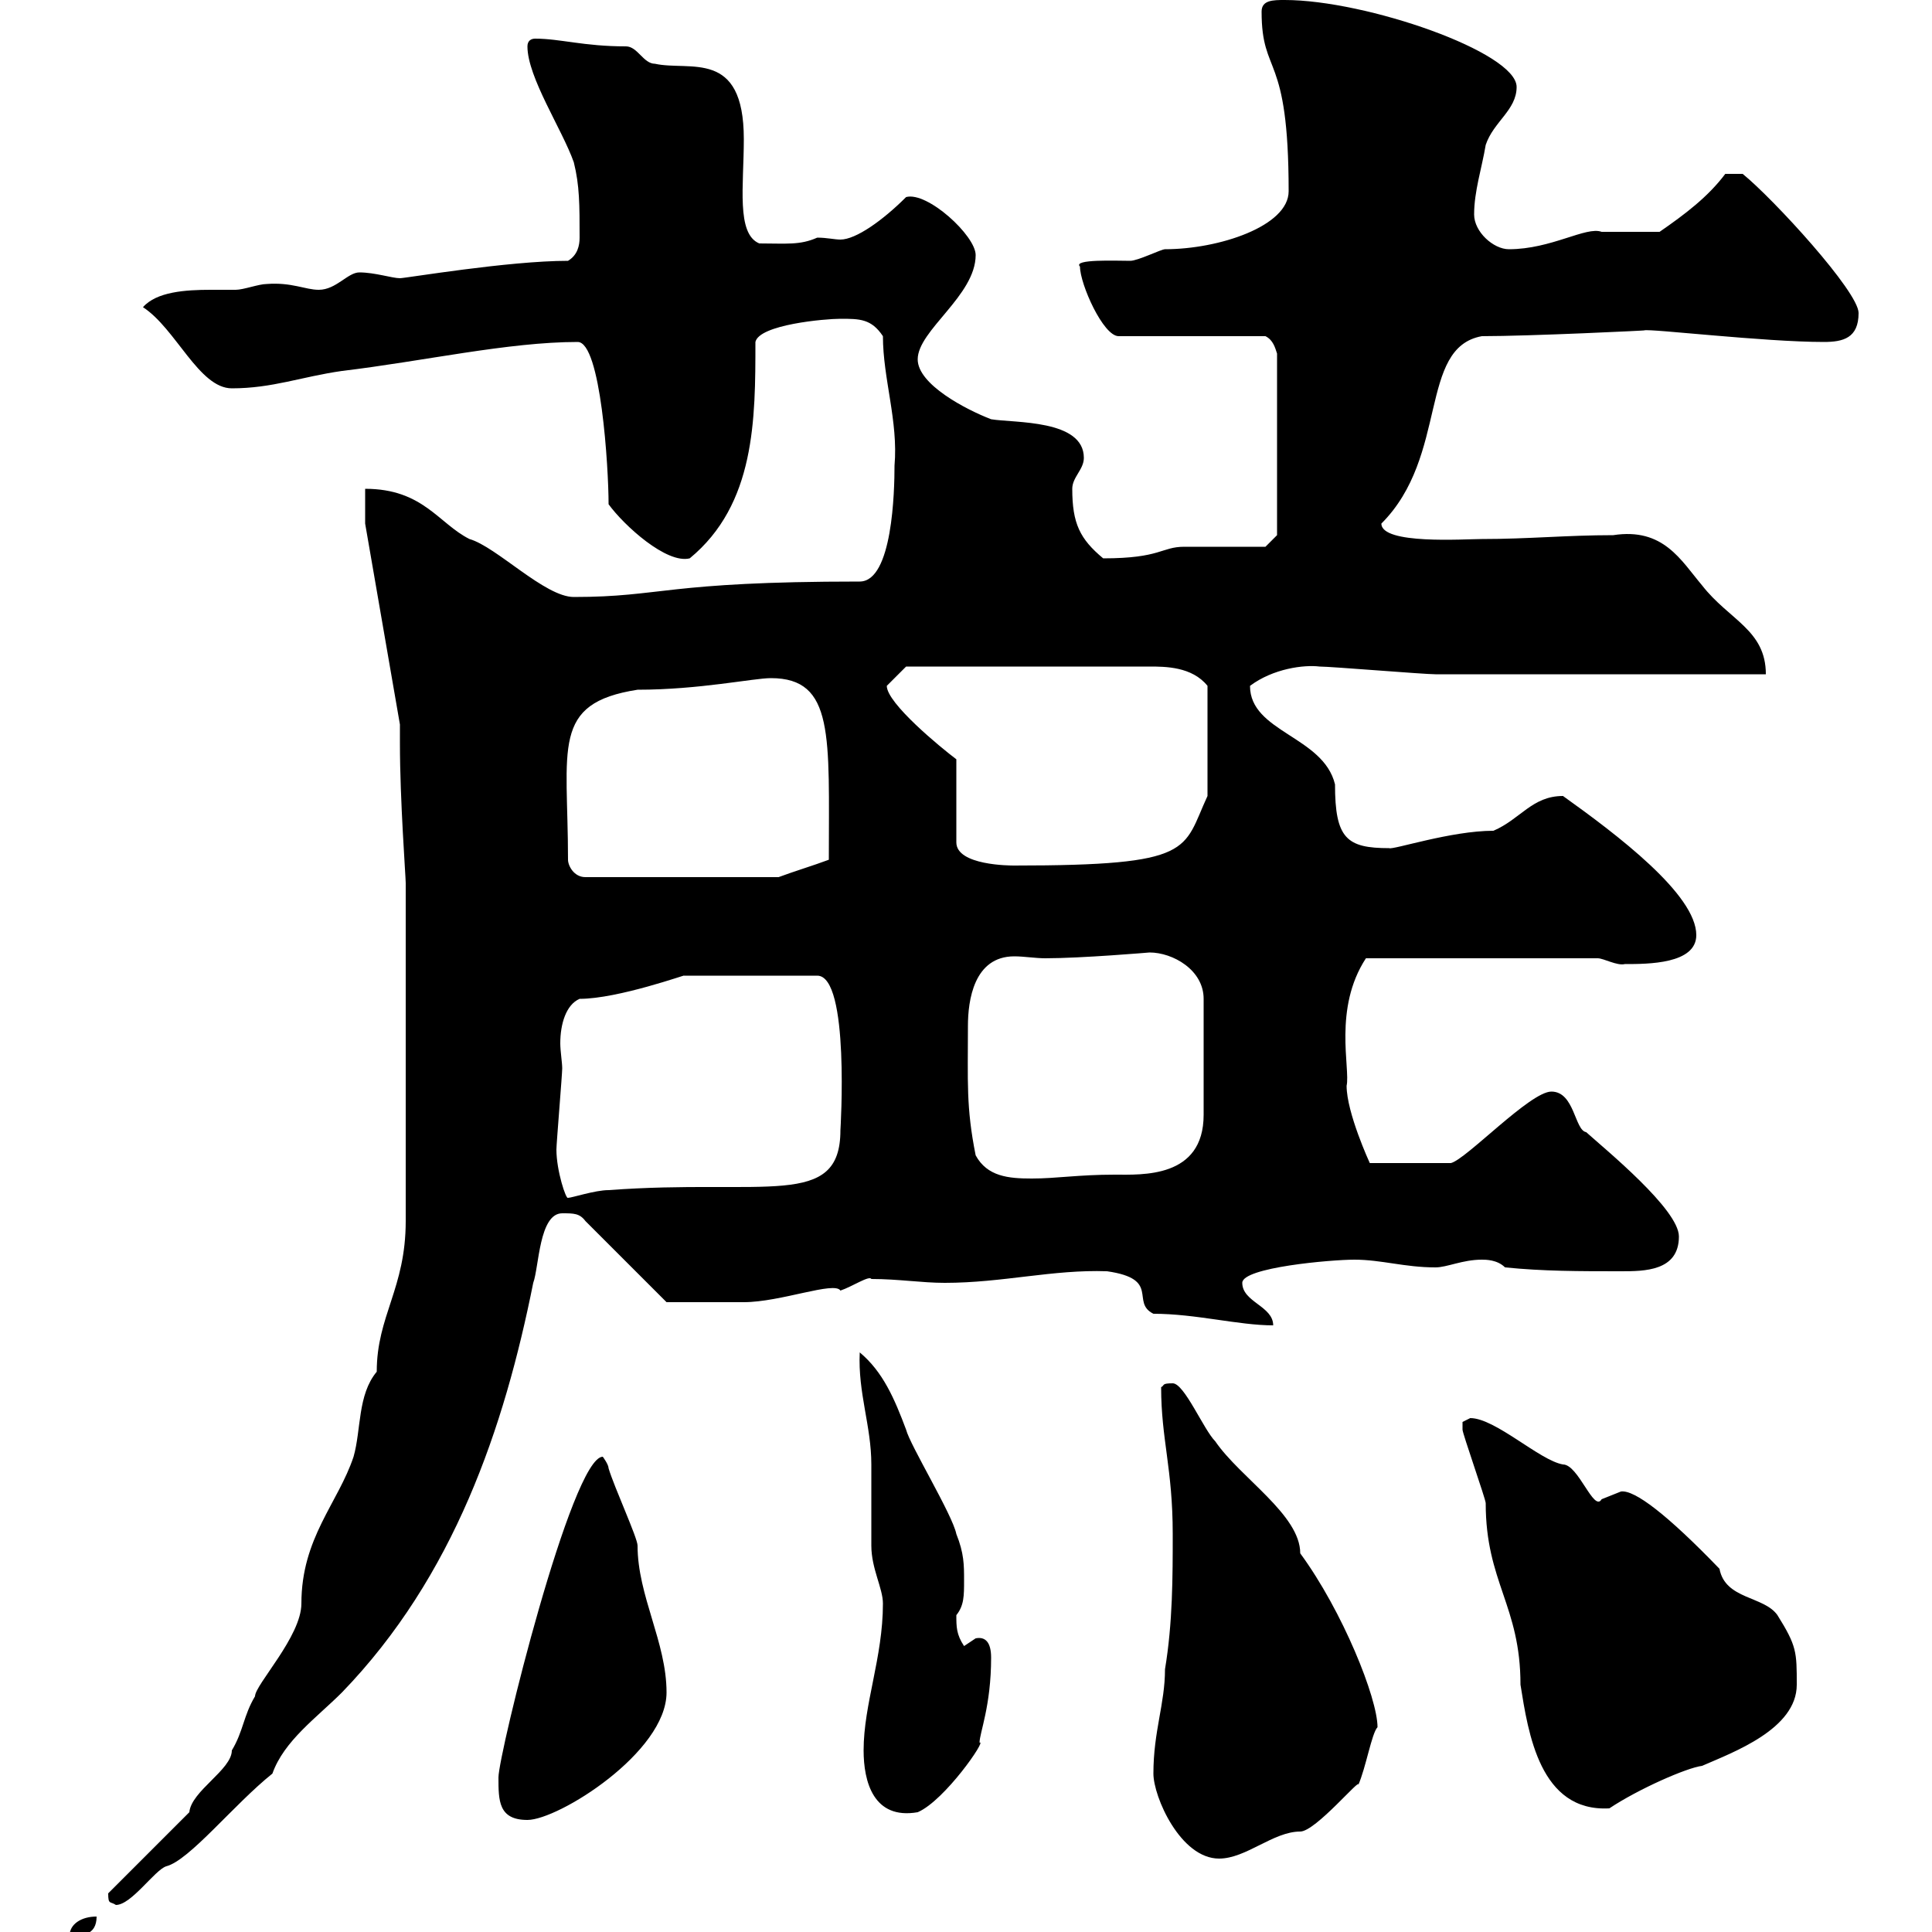 <svg xmlns="http://www.w3.org/2000/svg" xmlns:xlink="http://www.w3.org/1999/xlink" width="300" height="300"><path d="M15 297.60C12.60 297.60 10.80 298.80 10.80 300.60C12.60 300.60 15 300.60 15 297.60ZM16.80 294C16.80 295.80 17.10 295.20 18 295.80C20.40 295.80 24 290.40 25.80 289.80C29.40 288.90 36.30 280.20 42.30 275.40C44.10 270.30 49.20 266.70 53.10 262.80C70.50 244.80 78.30 221.70 82.80 199.20C83.70 196.80 83.70 188.40 87.30 188.40C89.10 188.40 90 188.40 90.90 189.60L103.50 202.20C106.20 202.20 112.20 202.20 115.50 202.20C121.20 202.20 129.60 198.90 130.50 200.40C132.30 199.80 135 198 135.30 198.60C139.50 198.60 143.10 199.20 146.70 199.20C155.70 199.20 163.50 197.10 171.90 197.40C180.30 198.60 175.50 202.20 179.10 204C185.70 204 192.30 205.80 197.70 205.80C197.70 202.80 192.90 202.20 192.90 199.20C192.90 196.80 206.70 195.60 210.30 195.60C214.50 195.60 218.10 196.80 222.90 196.80C224.70 196.80 227.10 195.60 230.10 195.60C230.70 195.60 232.50 195.60 233.70 196.80C239.70 197.40 245.10 197.40 251.70 197.40C255.30 197.40 260.70 197.40 260.70 192C260.70 187.80 249.30 178.50 246.30 175.80C244.50 175.50 244.50 169.50 240.90 169.50C237.60 169.50 227.70 180 225.30 180.60L212.70 180.60C212.70 180.60 209.10 172.80 209.10 168.60C209.70 165.90 207 156.60 212.10 148.80L248.10 148.80C249 148.80 251.10 150 252.30 149.70C255.90 149.70 263.40 149.70 263.40 145.20C263.40 138.90 251.10 129.60 242.70 123.60C237.90 123.60 236.10 127.20 231.90 129C225.30 129 216.30 132 215.70 131.70C209.10 131.70 207.30 130.20 207.30 121.80C205.50 114.30 194.10 113.70 194.10 106.50C197.70 103.80 202.50 103.20 204.90 103.50C206.70 103.50 221.10 104.70 222.90 104.70C230.10 104.70 266.10 104.70 274.20 104.70C274.20 97.80 268.50 96.30 264.30 90.90C261 87 258.30 81.90 250.50 83.10C243.30 83.10 237.30 83.70 230.10 83.70C227.40 83.70 214.50 84.60 214.50 81.30C225 70.80 220.20 54 230.10 52.20C237.60 52.20 256.20 51.30 255.30 51.30C256.20 51 273.90 53.10 283.20 53.10C286.20 53.10 288.60 52.50 288.60 48.60C288.60 45.30 275.40 30.90 270.60 27L267.90 27C265.20 30.60 261.60 33.30 257.70 36C257.10 36 250.50 36 248.70 36C246.30 35.10 240.90 38.70 234.30 38.70C231.90 38.70 228.90 36 228.90 33.30C228.90 29.70 230.10 26.10 230.70 22.50C231.90 18.90 235.50 17.10 235.50 13.50C235.50 8.10 212.10 0 199.50 0C197.70 0 195.90 0 195.90 1.80C195.90 12 200.10 7.80 200.10 29.70C200.10 35.10 189.30 38.70 180.90 38.70C180.30 38.70 176.70 40.50 175.50 40.50C173.40 40.50 166.50 40.20 167.70 41.40C167.70 44.10 171.30 52.20 173.70 52.20L196.50 52.20C197.70 52.80 198 54 198.30 54.90L198.30 83.10L196.50 84.90C194.70 84.90 185.70 84.90 183.90 84.90C180.30 84.90 180.30 86.70 171.30 86.70C167.70 83.70 166.50 81.30 166.50 75.90C166.50 74.10 168.30 72.90 168.30 71.10C168.30 65.10 157.50 65.70 153.90 65.10C150 63.60 142.50 59.70 142.50 55.80C142.50 51.30 151.50 45.90 151.50 39.60C151.50 36.60 144 29.70 140.70 30.60C137.10 34.20 132.90 37.20 130.50 37.20C129.60 37.20 128.40 36.90 126.90 36.90C124.20 38.10 122.10 37.80 117.90 37.80C114.30 36.30 115.50 28.80 115.50 21.60C115.50 7.50 107.10 11.10 101.70 9.90C99.90 9.90 99 7.20 97.20 7.20C90.60 7.20 87 6 83.10 6C82.50 6 81.90 6.30 81.90 7.20C81.90 12 87.30 20.10 89.10 25.20C90 28.80 90 31.80 90 36.90C90 38.10 89.70 39.60 88.20 40.50C78.90 40.50 63 43.20 62.10 43.20C60.90 43.20 58.20 42.30 55.80 42.30C54 42.30 52.20 45 49.50 45C47.40 45 45.30 43.80 41.40 44.10C40.20 44.10 37.80 45 36.60 45C35.70 45 34.20 45 32.70 45C28.80 45 24.30 45.30 22.20 47.70C27.30 51 30.90 60.30 36 60.30C42.30 60.30 46.80 58.50 53.10 57.60C65.70 56.10 78.90 53.10 89.70 53.10C93.30 53.10 94.50 72.60 94.50 78.30C96.90 81.60 103.50 87.60 107.10 86.70C117.30 78.30 117.30 65.10 117.30 53.10C117.90 50.40 128.10 49.50 130.50 49.50C133.50 49.50 135.30 49.50 137.10 52.20C137.10 58.80 139.50 65.40 138.90 72.30C138.90 76.20 138.60 90.30 133.50 90.30C103.20 90.30 102.90 92.70 89.10 92.70C84.60 92.70 77.10 84.90 72.90 83.70C68.10 81.30 65.70 75.90 56.70 75.90L56.70 81.30L62.10 112.50L62.10 115.50C62.10 124.20 63 136.20 63 137.10L63 189.60C63 200.10 58.50 204.30 58.50 213C55.50 216.60 56.10 222 54.90 226.20C52.50 233.40 46.80 238.80 46.80 249C46.80 254.10 39.60 261.60 39.60 263.40C37.80 266.40 37.80 268.80 36 271.80C36 274.80 29.70 278.10 29.40 281.40C27.60 283.20 18.60 292.20 16.80 294ZM179.10 275.40C179.10 279 183.30 288.60 189.30 288.60C193.50 288.60 197.70 284.40 201.90 284.40C204.30 284.40 211.50 275.70 210.90 277.20C212.10 274.50 213 269.10 213.90 268.20C213.90 263.70 208.50 250.20 201.90 241.20C201.90 235.20 192.60 229.50 188.70 223.80C186.90 222 183.90 214.80 182.10 214.80C180.30 214.80 180.90 215.10 180.30 215.40C180.30 223.50 182.10 228 182.10 238.20C182.10 244.80 182.10 252 180.90 259.20C180.90 264.60 179.10 268.80 179.10 275.40ZM77.40 276C77.40 279.60 77.40 282.60 81.90 282.60C86.70 282.60 103.50 272.10 103.50 262.80C103.50 255 99 247.80 99 240C99 238.80 95.40 231 94.50 228C94.50 227.40 93.60 226.20 93.60 226.20C88.80 226.20 77.40 272.40 77.40 276ZM134.10 271.80C134.10 276.60 135.60 282.60 142.50 281.40C146.70 279.60 153.30 270 152.10 270.60C152.10 269.10 153.90 264.90 153.90 257.40C153.90 255 153 254.10 151.50 254.40C151.50 254.40 149.70 255.60 149.70 255.60C148.50 253.80 148.50 252.60 148.50 250.80C149.70 249.30 149.70 247.80 149.70 245.40C149.70 243 149.70 241.20 148.50 238.20C147.90 235.20 141.30 224.40 140.70 222C138.90 217.20 137.10 213 133.50 210C133.20 216.30 135.30 221.40 135.30 227.40C135.30 228 135.30 238.80 135.30 240C135.30 243.60 137.10 246.60 137.10 249C137.10 257.40 134.10 264.60 134.10 271.80ZM227.10 220.80C227.10 222 227.10 222 227.10 222C227.10 222.60 230.70 232.80 230.70 233.40C230.70 245.70 236.10 249.30 236.10 261.60C237.30 269.10 239.10 281.40 249.90 280.80C254.40 277.80 261.90 274.50 264.30 274.20C269.10 272.10 279 268.50 279 261.60C279 256.50 279 255.60 276 250.80C273.90 247.80 267.90 248.40 267 243.60C258.90 235.20 253.80 231.30 251.70 231.60C251.70 231.60 248.70 232.80 248.70 232.80C247.50 234.90 245.10 227.40 242.70 227.40C239.10 226.80 232.20 220.20 228.30 220.20C228.30 220.20 227.10 220.80 227.10 220.80ZM86.40 178.50C86.40 177.60 87.30 166.80 87.30 165.90C87.30 165 87 163.20 87 162C87 159 87.90 156 90 155.10C96 155.10 106.80 151.20 106.20 151.50L126.90 151.50C132 151.50 130.50 175.50 130.50 175.50C130.50 187.80 118.80 183 94.50 184.80C92.40 184.80 88.80 186 88.20 186C87.90 186.30 86.40 181.80 86.40 178.50ZM151.50 179.40C150 171.90 150.30 168 150.30 159.30C150.30 155.40 151.20 148.50 157.50 148.50C159 148.50 160.80 148.80 162.30 148.80C168 148.80 178.50 147.90 178.50 147.90C182.10 147.90 186.90 150.60 186.90 155.10L186.90 173.10C186.90 183 177.30 182.40 173.10 182.40C167.40 182.40 164.10 183 160.20 183C156.60 183 153.30 182.70 151.50 179.40ZM88.20 133.50C88.20 116.10 85.50 109.20 99 107.10C108.60 107.10 117 105.30 119.70 105.30C129.60 105.30 128.70 114.30 128.70 133.50C126.30 134.40 123.30 135.30 120.90 136.20L90.90 136.20C89.10 136.20 88.20 134.40 88.20 133.50ZM148.50 117.90C146.10 116.10 137.70 109.20 137.70 106.50C138.90 105.30 140.70 103.50 140.70 103.50L178.50 103.50C180.90 103.50 185.10 103.50 187.50 106.50L187.50 123.60C183.60 132 185.70 134.40 157.50 134.40C156.90 134.40 148.50 134.40 148.50 130.80Z"/></svg>